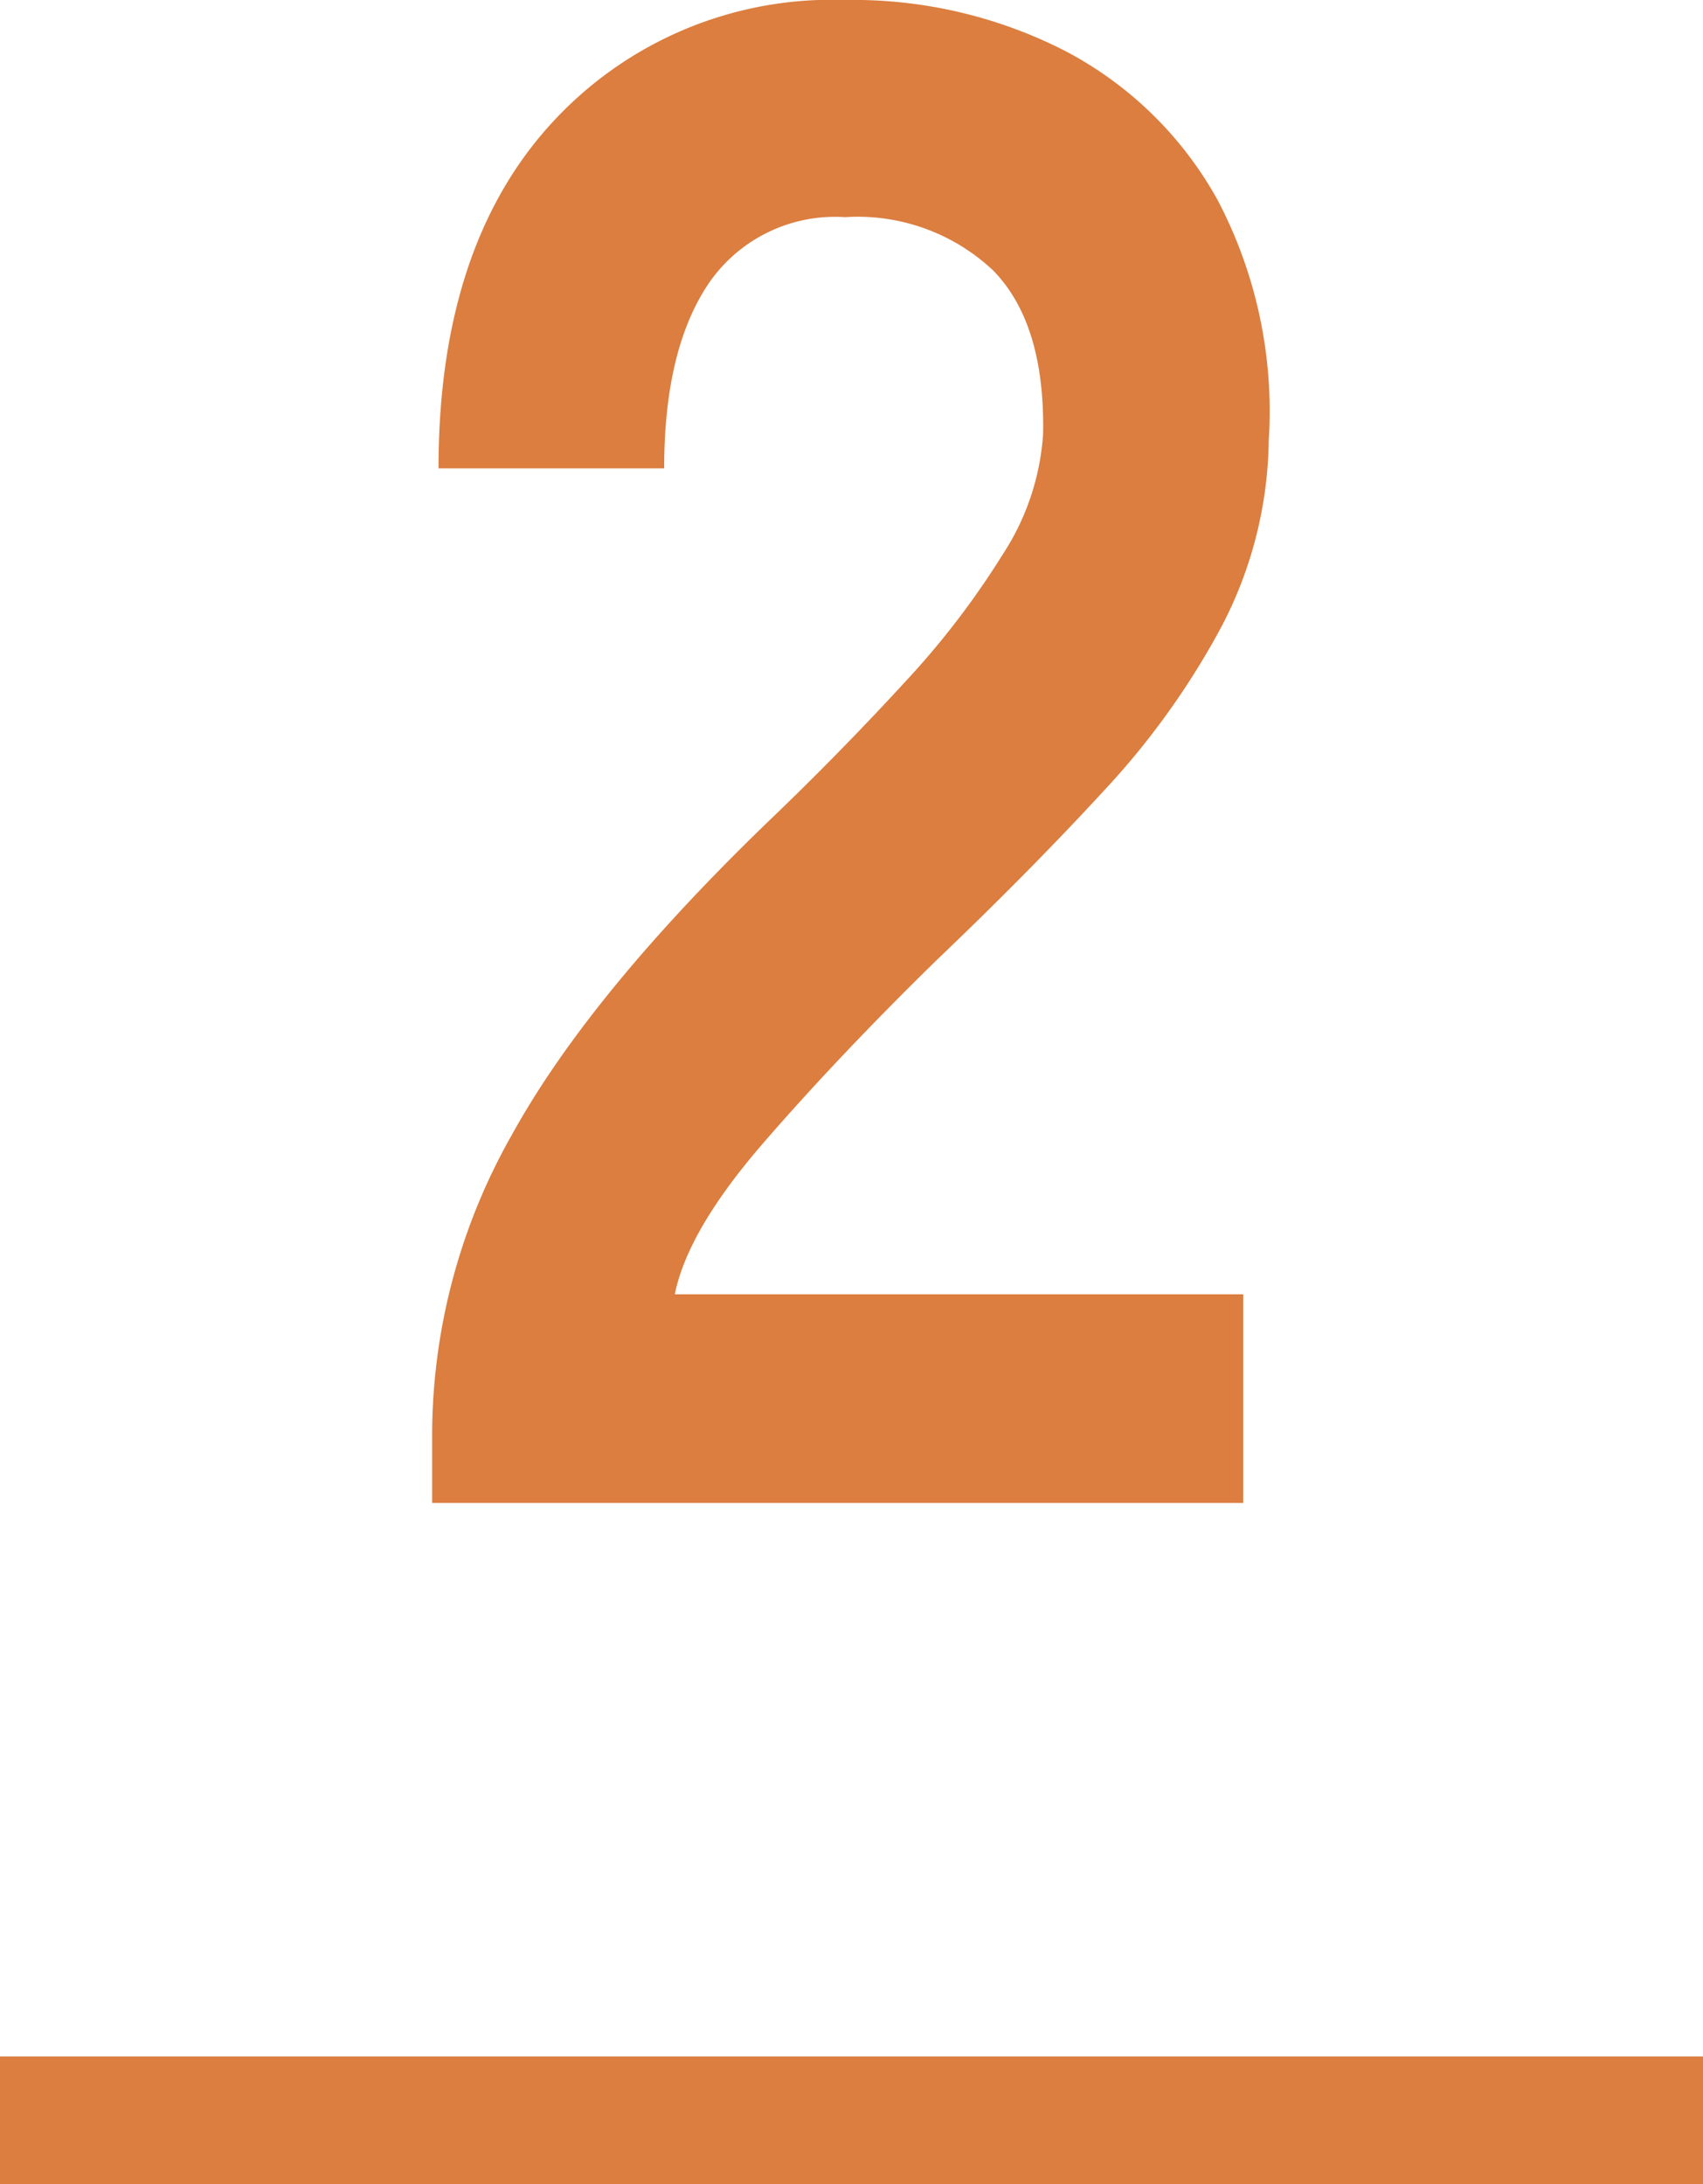<svg height="102.6" viewBox="0 0 80 102.6" width="80" xmlns="http://www.w3.org/2000/svg"><g fill="#db7e3f"><path d="m2.8 116v-3.3a28.645 28.645 0 0 1 3.75-14q3.75-6.8 12.55-15.2 3.1-3 5.9-6.05a39.014 39.014 0 0 0 4.6-6 11.743 11.743 0 0 0 1.9-5.65q.1-5.2-2.35-7.7a9.29 9.29 0 0 0 -6.95-2.5 7.2 7.2 0 0 0 -6.4 3.1q-2.1 3.1-2.1 8.7h-10.6q0-10.4 5.3-16.2a17.825 17.825 0 0 1 13.8-5.8 21.846 21.846 0 0 1 10.35 2.4 17.416 17.416 0 0 1 7.15 7 21.329 21.329 0 0 1 2.4 11.3 19.339 19.339 0 0 1 -2.2 8.7 36.668 36.668 0 0 1 -5.55 7.75q-3.45 3.75-7.85 7.95-4.6 4.5-8.15 8.6t-4.15 7.1h26.7v9.8z" transform="translate(17.5 -45.4)"/><path d="m80 3h-80v-6h80z" transform="translate(0 99.6)"/></g></svg>